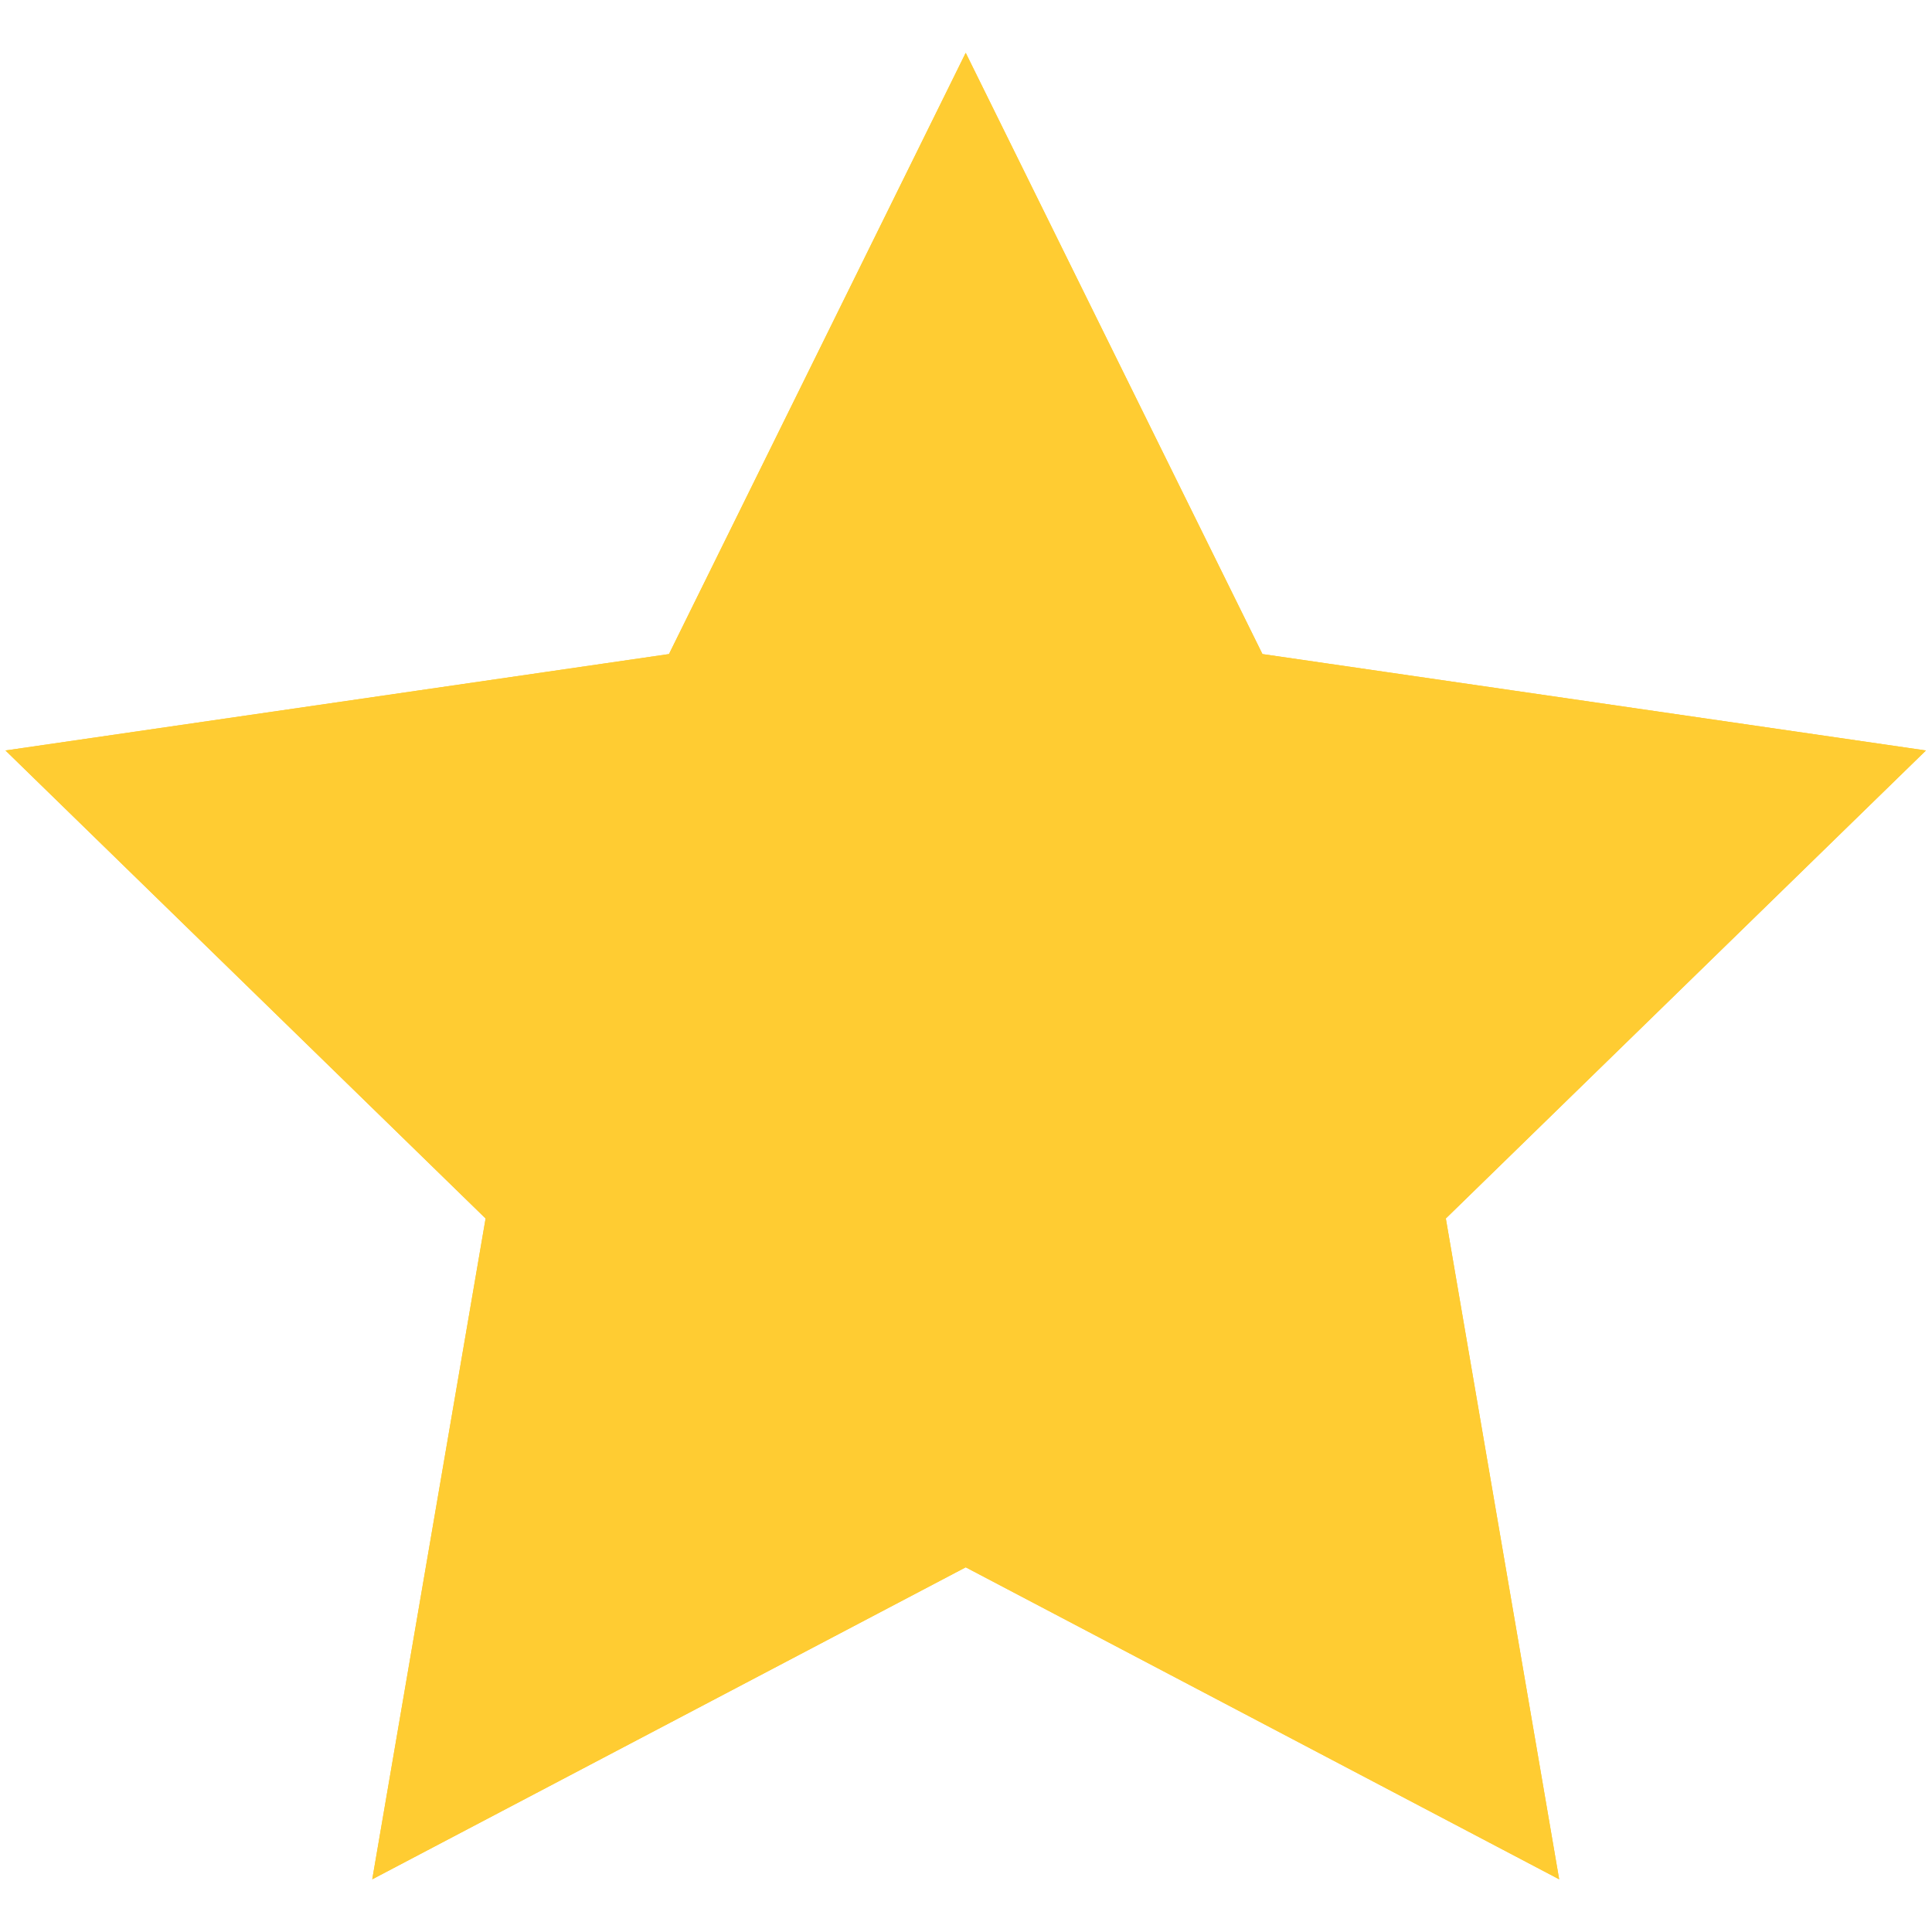 <?xml version="1.0" encoding="utf-8"?>
<!-- Generator: Adobe Illustrator 14.0.0, SVG Export Plug-In . SVG Version: 6.00 Build 43363)  -->
<!DOCTYPE svg PUBLIC "-//W3C//DTD SVG 1.1//EN" "http://www.w3.org/Graphics/SVG/1.1/DTD/svg11.dtd">
<svg version="1.1" xmlns="http://www.w3.org/2000/svg" xmlns:xlink="http://www.w3.org/1999/xlink" x="0px" y="0px"
	 width="680.32px" height="680.32px" viewBox="0 0 680.32 680.32" enable-background="new 0 0 680.32 680.32" xml:space="preserve">
<g id="Layer_1">
	<polygon fill="none" stroke="#FFCC32" stroke-width="14" points="340.059,34.419 439.898,236.716 663.146,269.156 501.604,426.622 
		539.738,648.969 340.059,543.99 140.379,648.969 178.515,426.622 16.971,269.156 240.219,236.716 	"/>
</g>
<g id="Layer_1_copy_2">
	<polygon fill="#FFCC32" stroke="#FFCC32" stroke-width="14" points="340.059,34.419 439.898,236.716 663.146,269.156 
		501.604,426.622 539.738,648.969 340.059,543.99 140.379,648.969 178.515,426.622 16.971,269.156 240.219,236.716 	"/>
</g>
<g id="Layer_1_copy" display="none">
	<polygon display="inline" fill="#FFCC32" points="340.059,34.419 340.059,543.99 140.379,648.969 178.515,426.622 16.971,269.156 
		240.219,236.716 	"/>
</g>
</svg>
